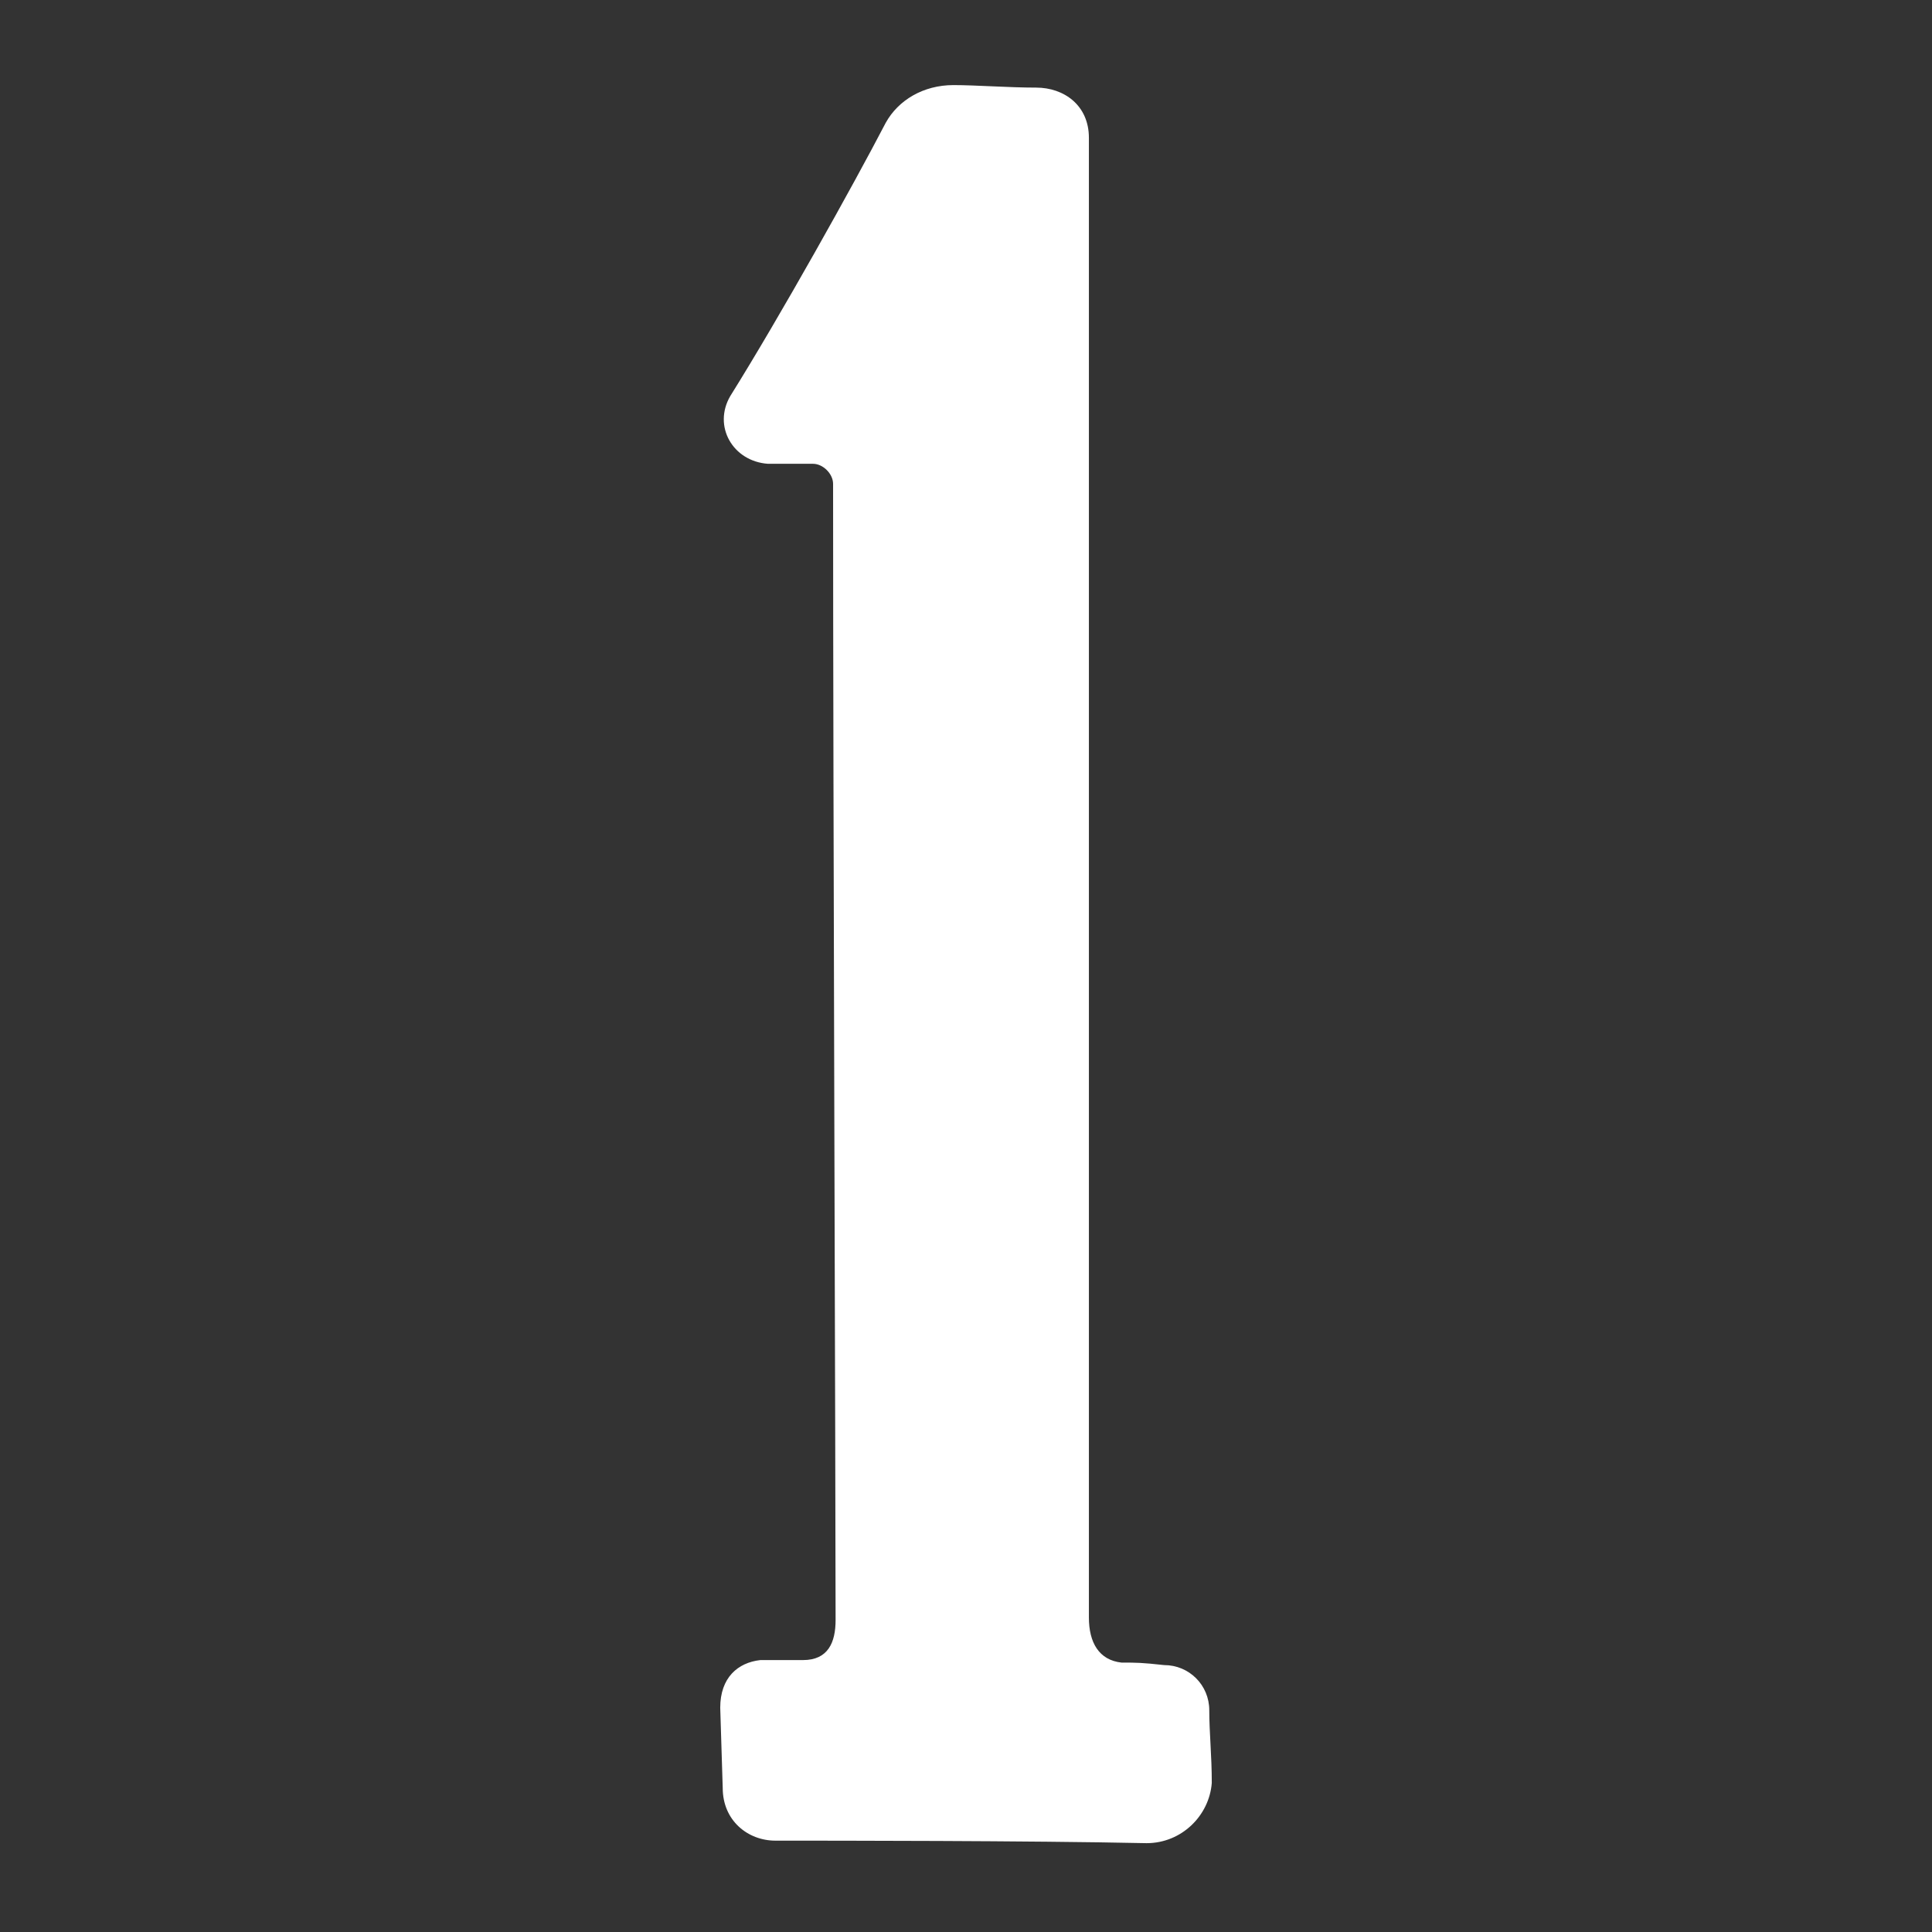 <?xml version="1.0" encoding="UTF-8"?> <svg xmlns="http://www.w3.org/2000/svg" xmlns:xlink="http://www.w3.org/1999/xlink" width="400" zoomAndPan="magnify" viewBox="0 0 300 300" height="400" preserveAspectRatio="xMidYMid meet"><rect x="0" y="0" width="300" height="300" fill="#333333" stroke="none"/> <defs> <g></g> </defs> <g fill="#ffffff" fill-opacity="1"> <g transform="translate(96.259, 285.815)"> <g> <path d="M 72.824 -264.422 C 72.824 -269.484 68.93 -272.211 64.645 -272.211 C 60.363 -272.211 55.301 -272.602 51.793 -272.602 C 47.121 -272.602 43.227 -270.266 41.281 -266.758 C 36.219 -257.023 24.922 -236.773 17.137 -224.312 C 14.41 -219.637 17.523 -214.188 22.977 -213.797 L 29.984 -213.797 C 31.543 -213.797 33.102 -212.238 33.102 -210.68 C 33.102 -160.055 33.492 -54.91 33.492 -34.27 C 33.492 -30.766 32.324 -28.039 28.43 -28.039 L 21.809 -28.039 C 18.305 -27.648 15.578 -25.312 15.578 -20.641 L 15.965 -8.18 C 15.965 -3.117 19.859 0 24.145 0 C 33.102 0 63.477 0 81.781 0.391 C 87.23 0.391 91.516 -3.895 91.906 -8.957 C 91.906 -13.242 91.516 -16.746 91.516 -20.25 C 91.516 -24.145 88.402 -27.262 84.508 -27.262 C 81 -27.648 80.223 -27.648 77.887 -27.648 C 74.383 -28.039 72.824 -30.766 72.824 -34.66 Z M 72.824 -264.422 "></path> </g> </g> </g> </svg> 
